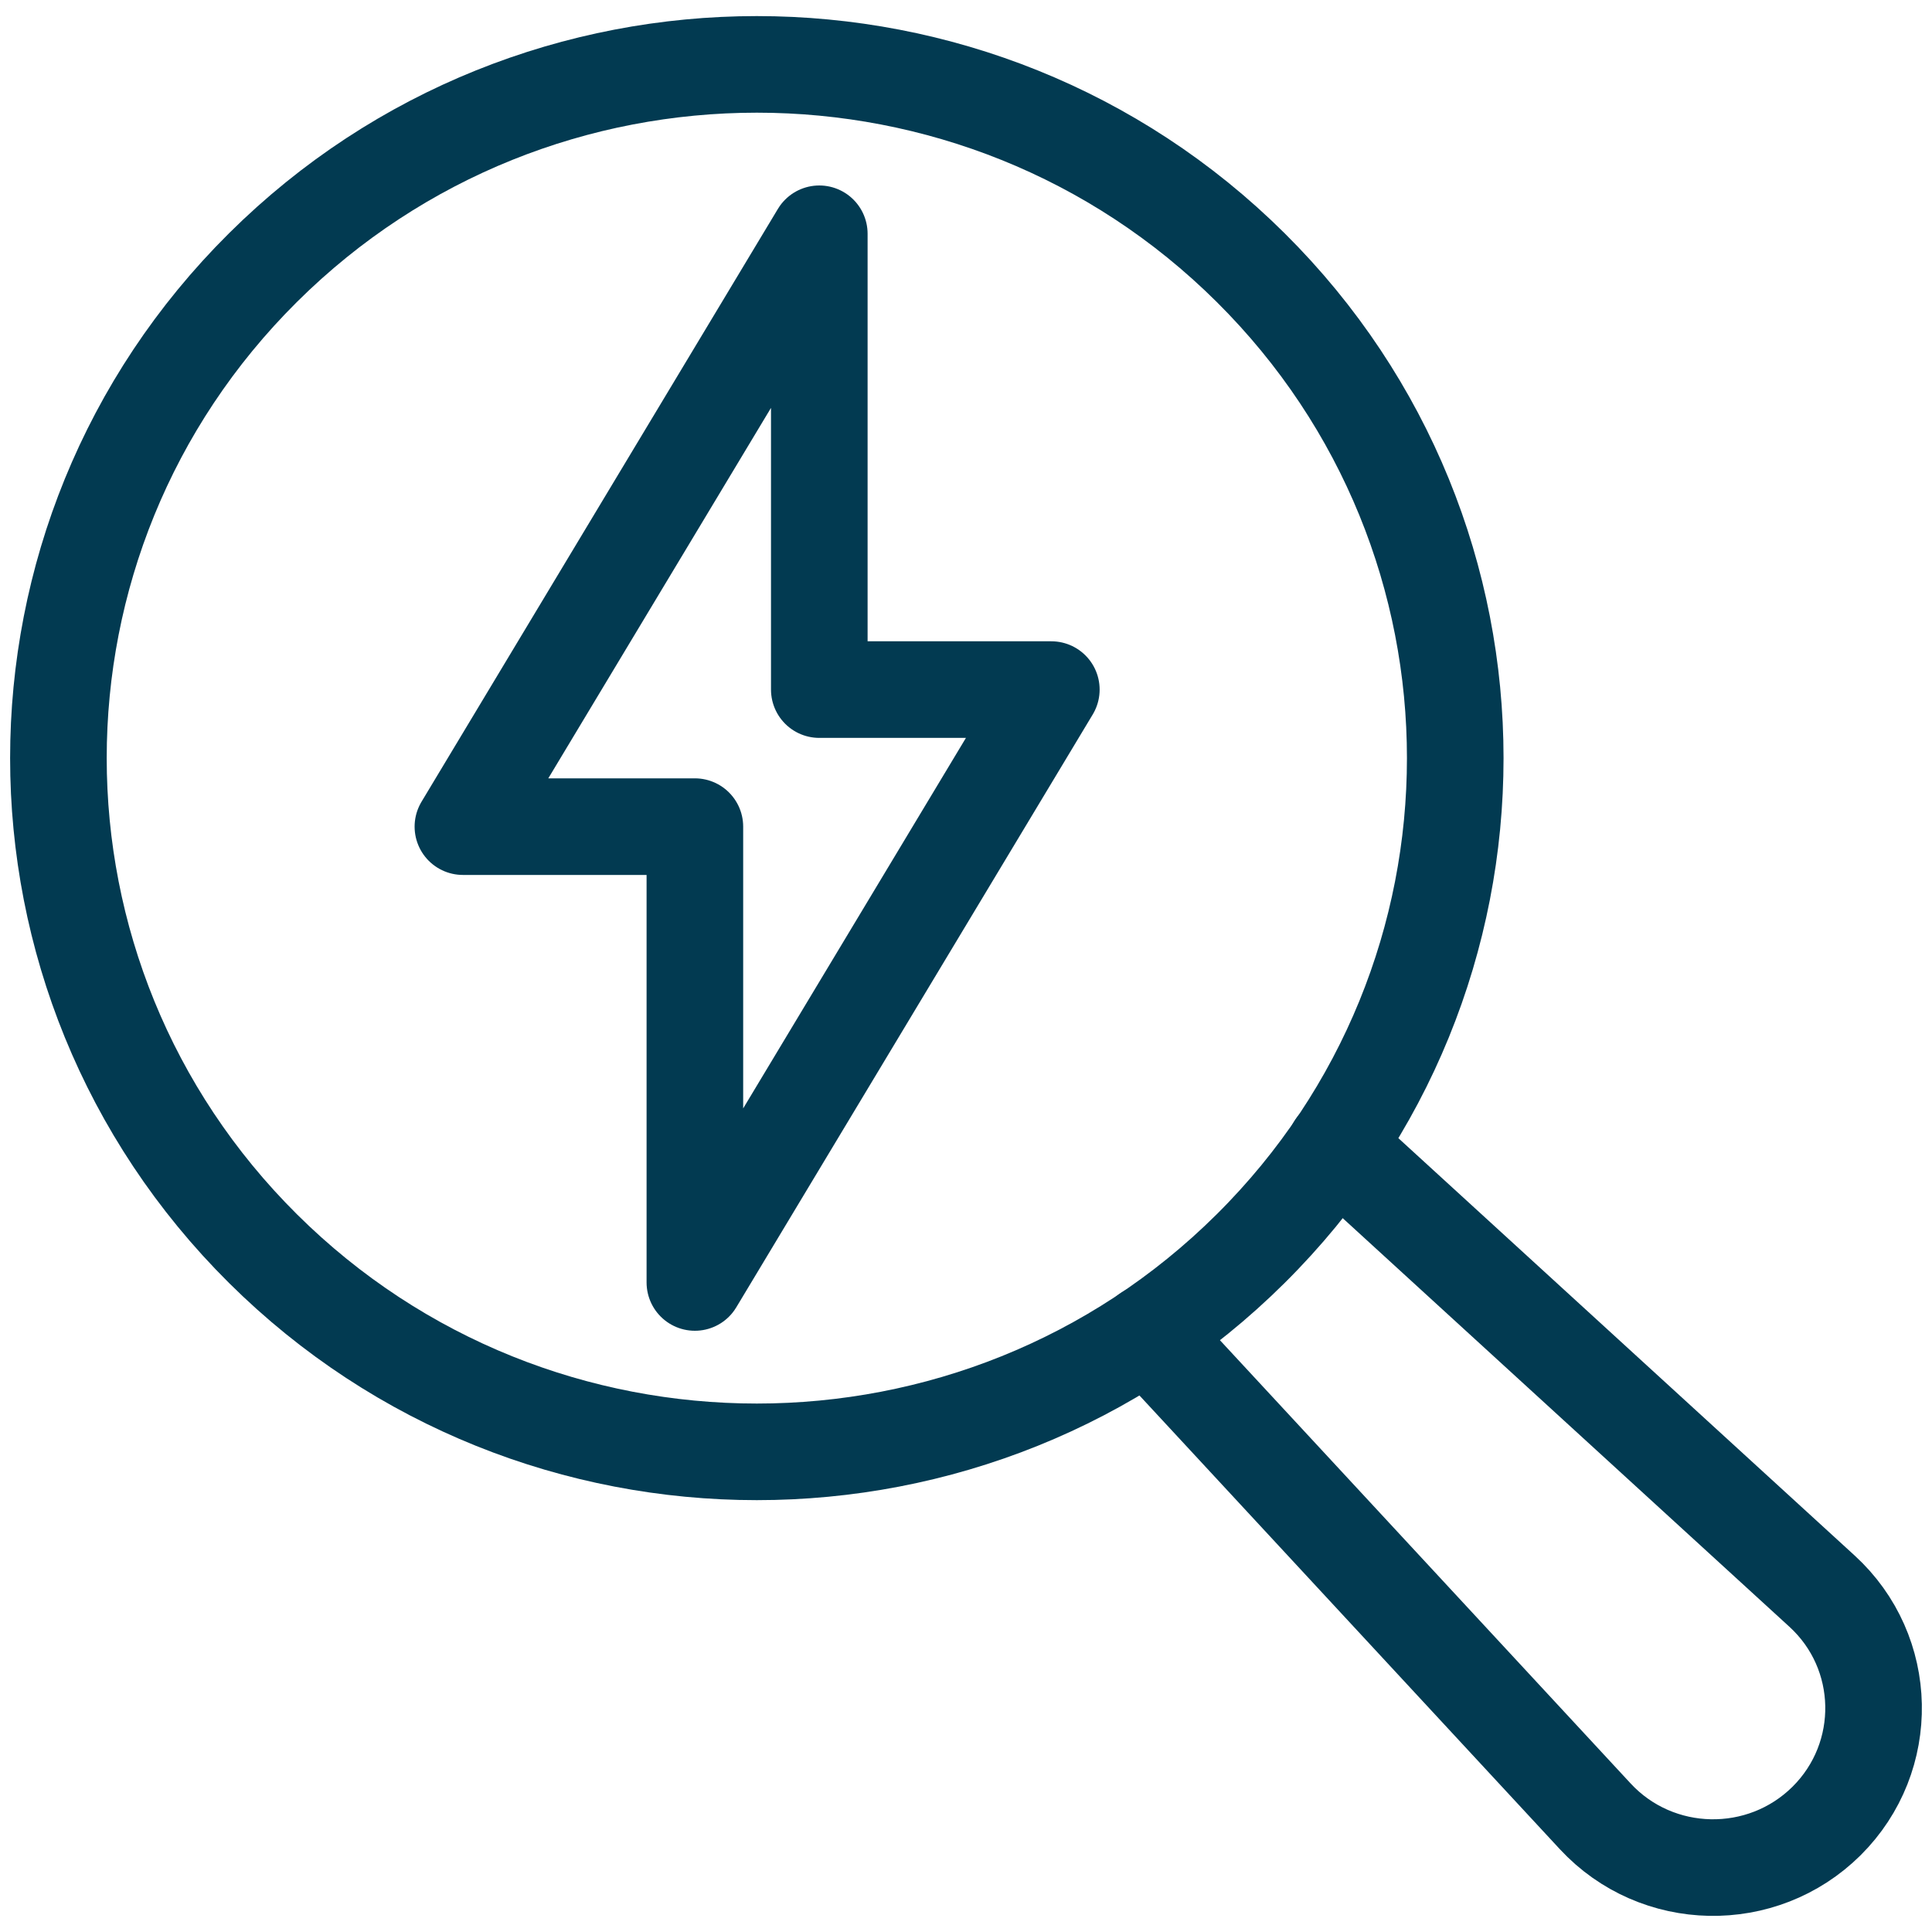 <svg width="30" height="30" viewBox="0 0 30 30" fill="none" xmlns="http://www.w3.org/2000/svg">
<path d="M10.79 19.914V12.836H7.188L12.722 3.63V10.708H16.325L10.79 19.914Z" stroke="#023A51" stroke-width="1.5" stroke-linecap="round" stroke-linejoin="round"/>
<path d="M19.42 4.155C23.656 8.361 23.656 15.183 19.42 19.389C15.184 23.596 8.32 23.596 4.084 19.389C-0.152 15.183 -0.152 8.361 4.084 4.155C8.32 -0.052 15.184 -0.052 19.42 4.155Z" stroke="#023A51" stroke-width="1.5" stroke-linecap="round" stroke-linejoin="round"/>
<path d="M20.739 17.798L28.291 24.706C29.332 25.657 29.363 27.282 28.363 28.276C27.363 29.268 25.729 29.237 24.771 28.204L17.819 20.701" stroke="#023A51" stroke-width="1.5" stroke-linecap="round" stroke-linejoin="round"/>
</svg>
